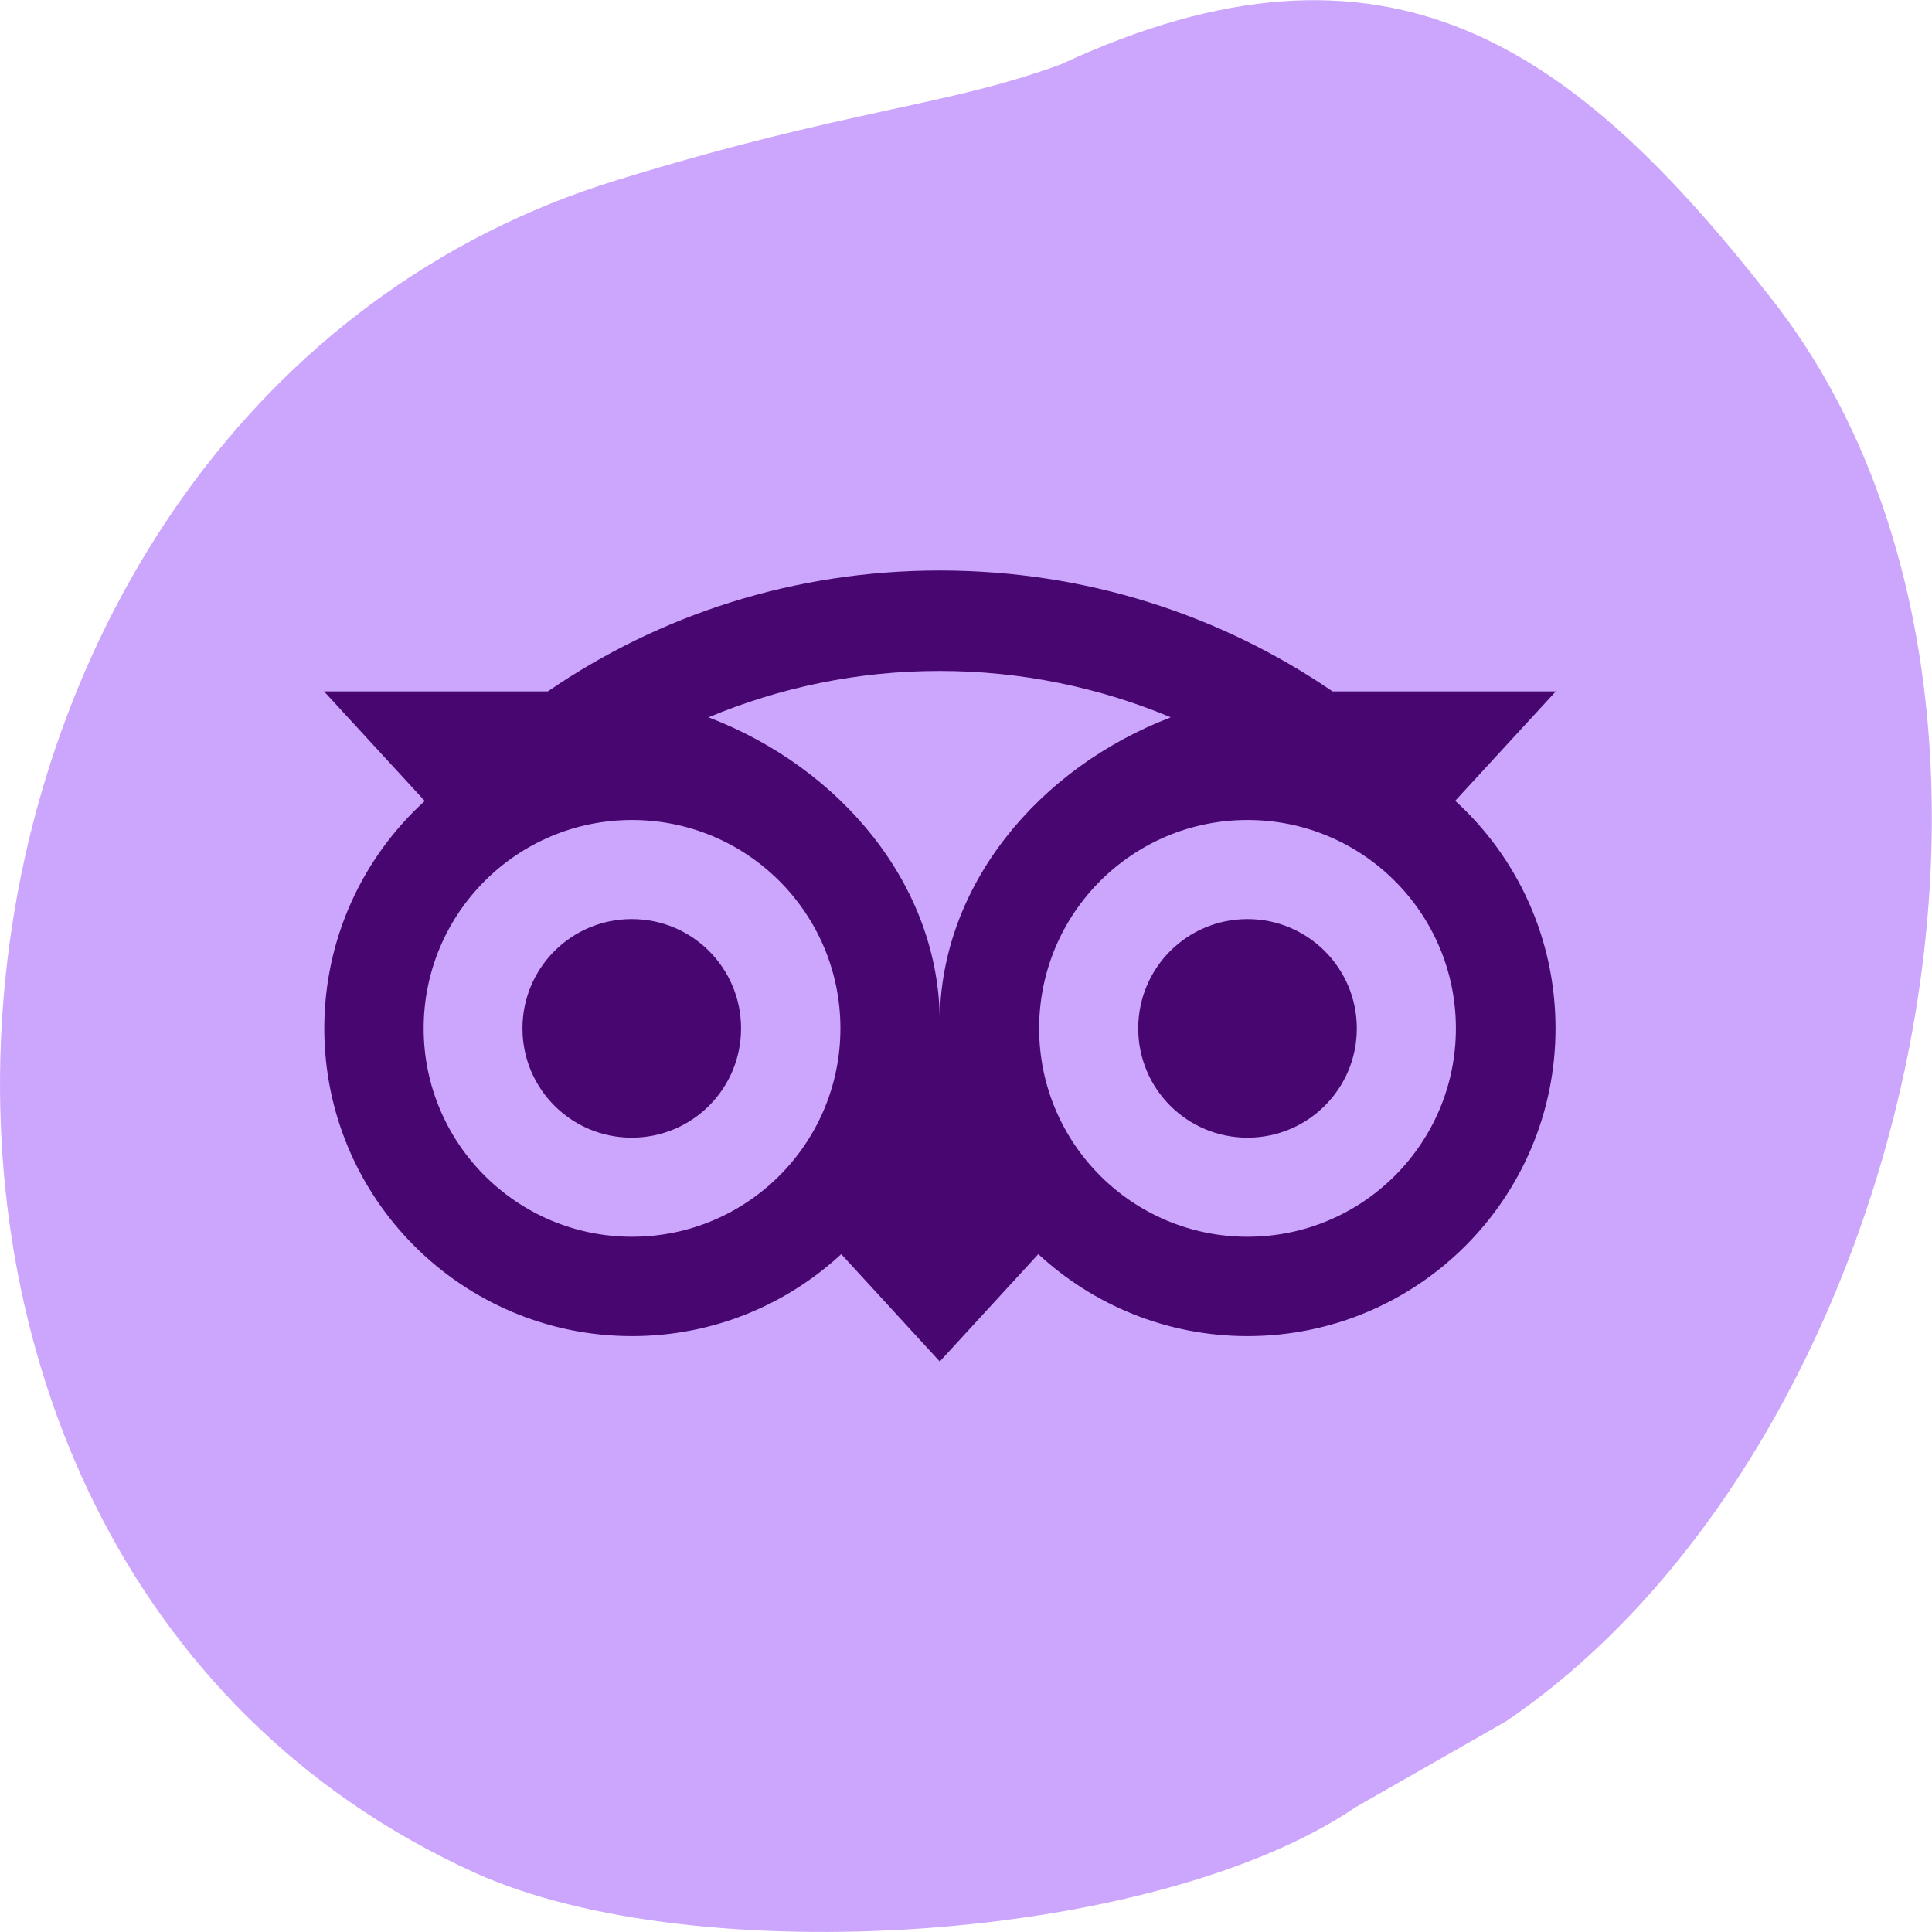 <?xml version="1.0" encoding="UTF-8"?>
<svg id="Layer_1" data-name="Layer 1" xmlns="http://www.w3.org/2000/svg" viewBox="0 0 70 70">
  <defs>
    <style>
      .cls-1 {
        fill: #cca5fd;
      }

      .cls-2 {
        fill: #480670;
      }
    </style>
  </defs>
  <path class="cls-1" d="M22.37,6.52c8.39-2.58,11.88-2.65,16.07-4.19,11.88-5.52,18.63-.62,25.78,8.54,11.26,14.42,4.99,41.56-9.66,51.5l-5.43,3.1c-7.3,4.96-23.99,5.98-31.91,2.39C-8.44,56.22-4.35,14.72,22.37,6.52Z"/>
  <path class="cls-2" d="M52.72,29.02l3.65-3.97h-8.09c-4.05-2.77-8.94-4.38-14.23-4.38s-10.16,1.61-14.2,4.38h-8.11l3.65,3.97c-2.24,2.04-3.64,4.98-3.64,8.24,0,6.16,4.99,11.15,11.15,11.15,2.93,0,5.59-1.13,7.58-2.97l3.57,3.89,3.57-3.89c1.99,1.84,4.65,2.97,7.58,2.97,6.16,0,11.16-4.99,11.16-11.15,0-3.27-1.4-6.21-3.63-8.24ZM22.9,44.81c-4.17,0-7.55-3.38-7.55-7.55s3.38-7.55,7.55-7.55,7.55,3.38,7.55,7.55-3.38,7.55-7.55,7.55ZM34.05,37.04c0-4.97-3.61-9.23-8.38-11.05,2.58-1.08,5.4-1.68,8.37-1.68s5.8.6,8.38,1.68c-4.76,1.82-8.37,6.08-8.37,11.05ZM45.2,44.81c-4.17,0-7.55-3.38-7.55-7.55s3.38-7.55,7.55-7.55,7.55,3.38,7.55,7.55-3.38,7.55-7.55,7.55ZM45.2,33.3c-2.19,0-3.96,1.77-3.96,3.96s1.77,3.96,3.96,3.96,3.96-1.77,3.96-3.96c0-2.18-1.77-3.96-3.96-3.96ZM26.85,37.26c0,2.19-1.77,3.96-3.96,3.96s-3.96-1.77-3.96-3.96,1.77-3.96,3.96-3.96c2.19,0,3.96,1.77,3.96,3.96Z"/>
</svg>